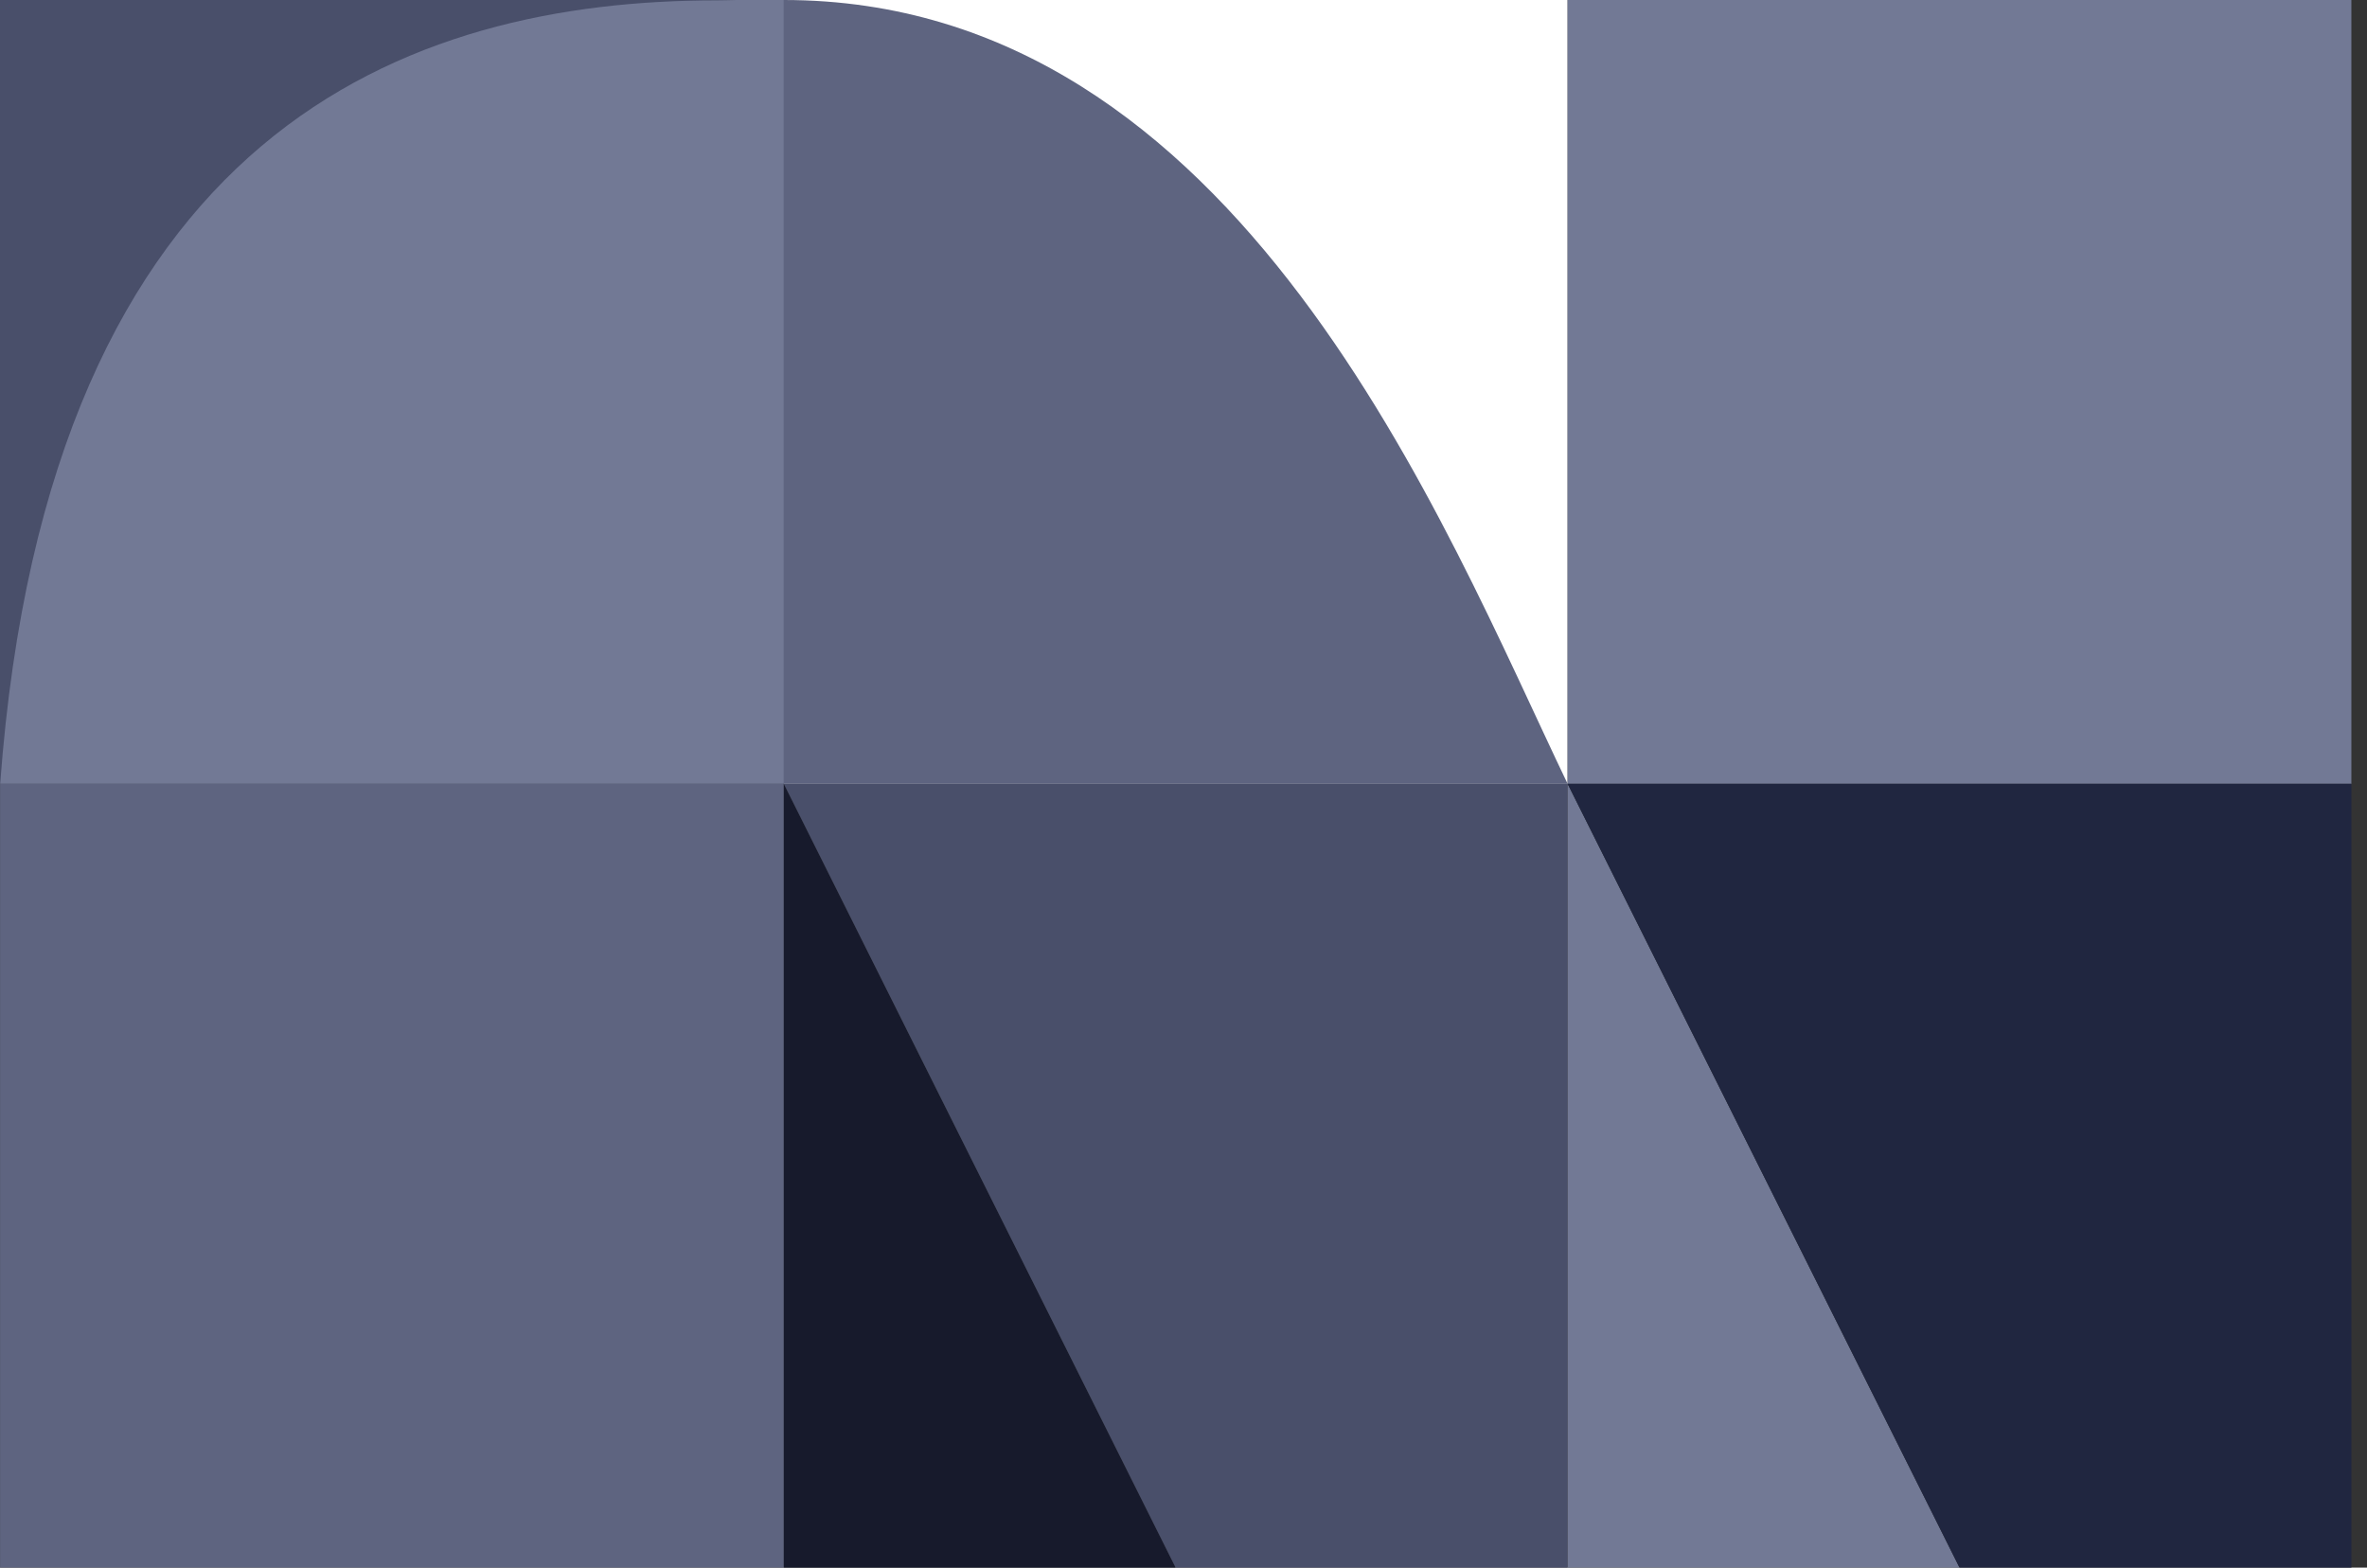 <svg width="151" height="100" fill="none" xmlns="http://www.w3.org/2000/svg"><rect width="100%" height="100%" fill="#333333" stroke="none"/><path d="M100.004 0h-50v50h50V0Z" fill="#fff"/><path d="M50 0H0v50h50V0Z" fill="#494F6A"/><path d="M.012 50h49.992V0h-3.007c-.42.007-.85.024-1.259.024C26.157.021 3.085 8.137.012 50Z" fill="#727995"/><path d="M100.004 50c-7.882-16.41-20.935-50-50-50v50h50Z" fill="#5E6480"/><path d="M150.003 0h-50v50h50V0Z" fill="#727995"/><path d="M50.004 50h-50v50h50V50Z" fill="#5E6480"/><path d="M50.002 100H75L50.002 50v50Z" fill="#171A2C"/><path d="M75 100h25.002V50h-50L75 100Z" fill="#494F6A"/><path d="m125.006 100-25.002-50v50h25.002Z" fill="#727995"/><path d="M125.006 100h24.998V50h-50l25.002 50Z" fill="#202640"/></svg>